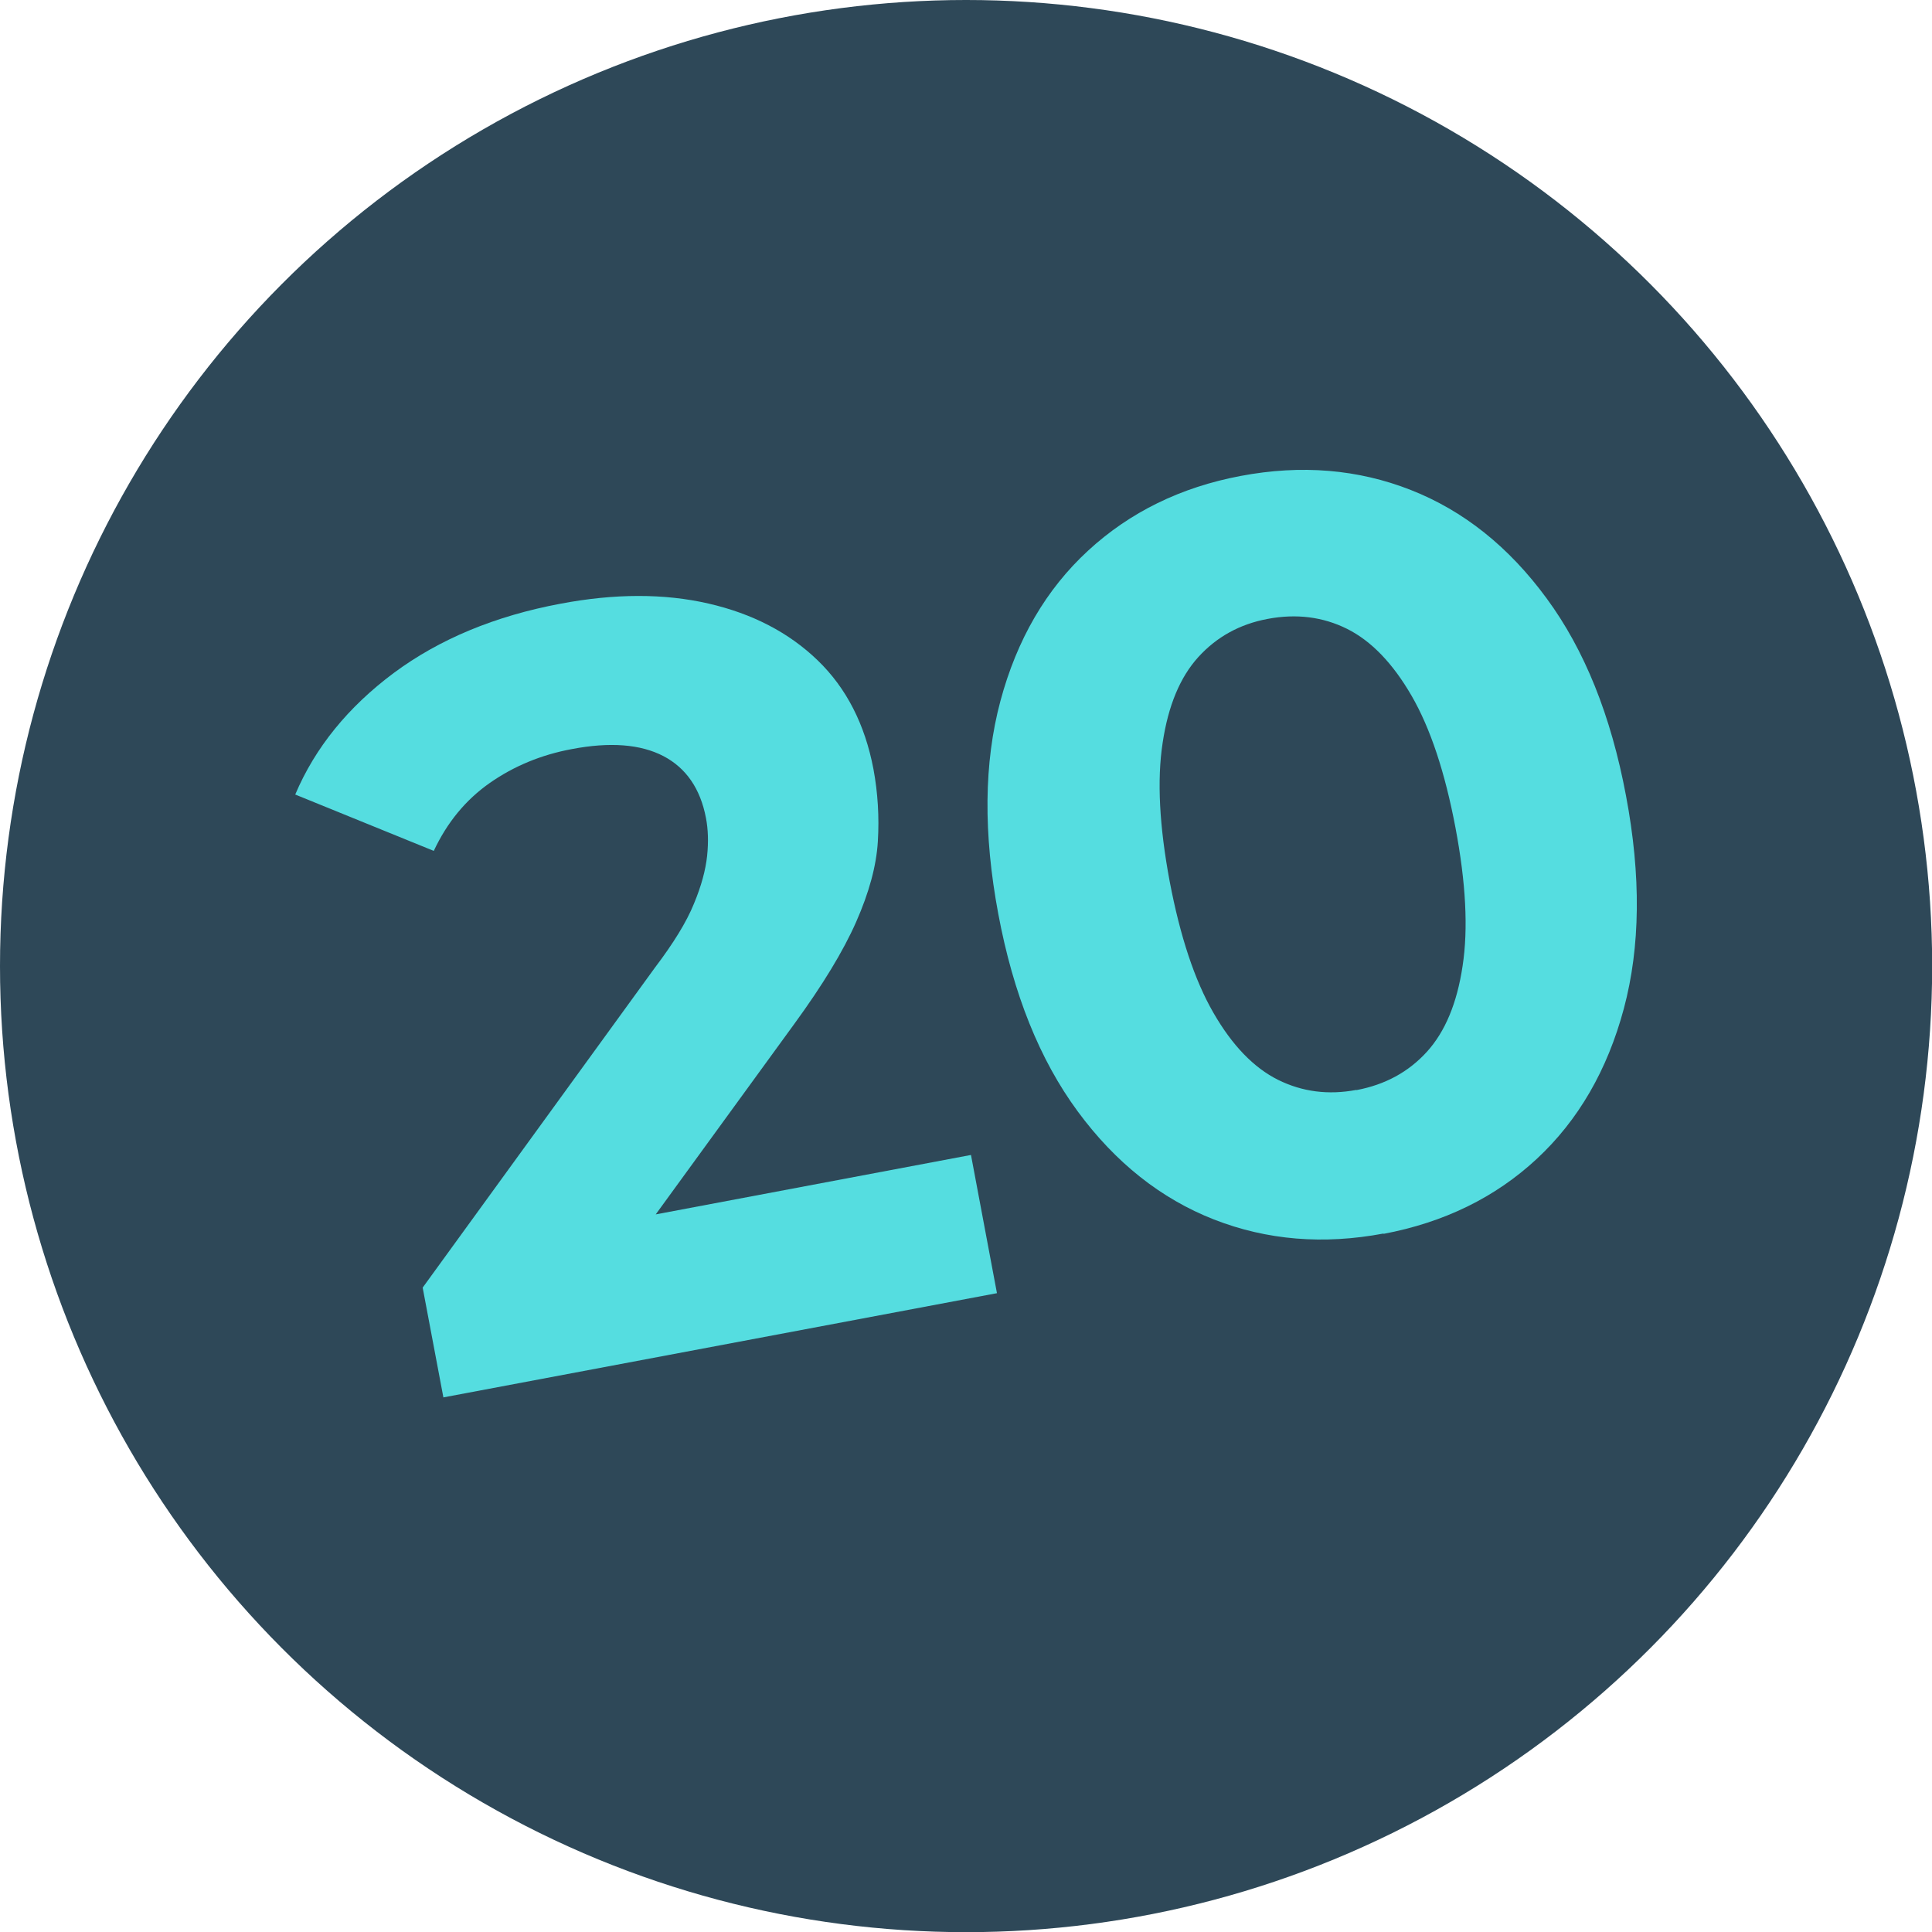 <svg xmlns="http://www.w3.org/2000/svg" id="Capa_2" data-name="Capa 2" viewBox="0 0 118.25 118.25"><defs><style>      .cls-1 {        fill: #55dde0;      }      .cls-1, .cls-2 {        stroke-width: 0px;      }      .cls-2 {        fill: #2e4858;      }    </style></defs><g id="beneficios"><g><circle class="cls-2" cx="59.13" cy="59.13" r="59.13"></circle><g><path class="cls-1" d="m27.14,85.54l-1.27-6.73,14.22-19.59c1.13-1.49,1.93-2.79,2.38-3.9.46-1.1.72-2.08.81-2.94s.06-1.63-.07-2.31c-.34-1.79-1.21-3.06-2.6-3.79-1.4-.73-3.27-.88-5.62-.43-1.88.35-3.55,1.05-5.01,2.07-1.47,1.03-2.61,2.41-3.43,4.16l-8.48-3.45c1.22-2.88,3.24-5.36,6.03-7.44,2.79-2.07,6.2-3.49,10.21-4.24,3.33-.63,6.35-.63,9.05-.01,2.7.62,4.93,1.78,6.69,3.48s2.89,3.92,3.41,6.65c.27,1.45.36,2.93.27,4.43-.09,1.5-.54,3.14-1.33,4.93-.79,1.79-2.05,3.86-3.77,6.22l-11.8,16.22-2.7-3.41,25.3-4.77,1.59,8.46-33.89,6.38Z"></path><path class="cls-1" d="m84.68,75.5c-3.67.69-7.13.41-10.38-.86-3.24-1.27-6.03-3.48-8.34-6.62-2.32-3.15-3.94-7.17-4.86-12.09-.92-4.91-.88-9.25.13-13.02,1.01-3.77,2.8-6.84,5.36-9.2,2.56-2.36,5.68-3.89,9.35-4.58,3.71-.7,7.18-.41,10.41.86,3.23,1.27,6,3.48,8.31,6.63,2.32,3.15,3.94,7.17,4.86,12.08.93,4.91.88,9.25-.13,13.03-1.01,3.77-2.79,6.84-5.33,9.2-2.54,2.36-5.67,3.89-9.38,4.59Zm-1.65-8.78c1.75-.33,3.18-1.11,4.3-2.34,1.12-1.23,1.85-2.98,2.19-5.26.35-2.28.2-5.1-.44-8.48-.64-3.37-1.53-6.06-2.68-8.05-1.15-1.99-2.47-3.36-3.95-4.1-1.49-.74-3.11-.94-4.86-.61-1.71.32-3.12,1.1-4.24,2.33-1.12,1.23-1.85,2.98-2.19,5.26-.35,2.28-.2,5.1.43,8.47.64,3.37,1.53,6.06,2.68,8.05,1.15,2,2.47,3.36,3.95,4.1,1.49.74,3.09.94,4.79.62Z"></path></g></g></g></svg>